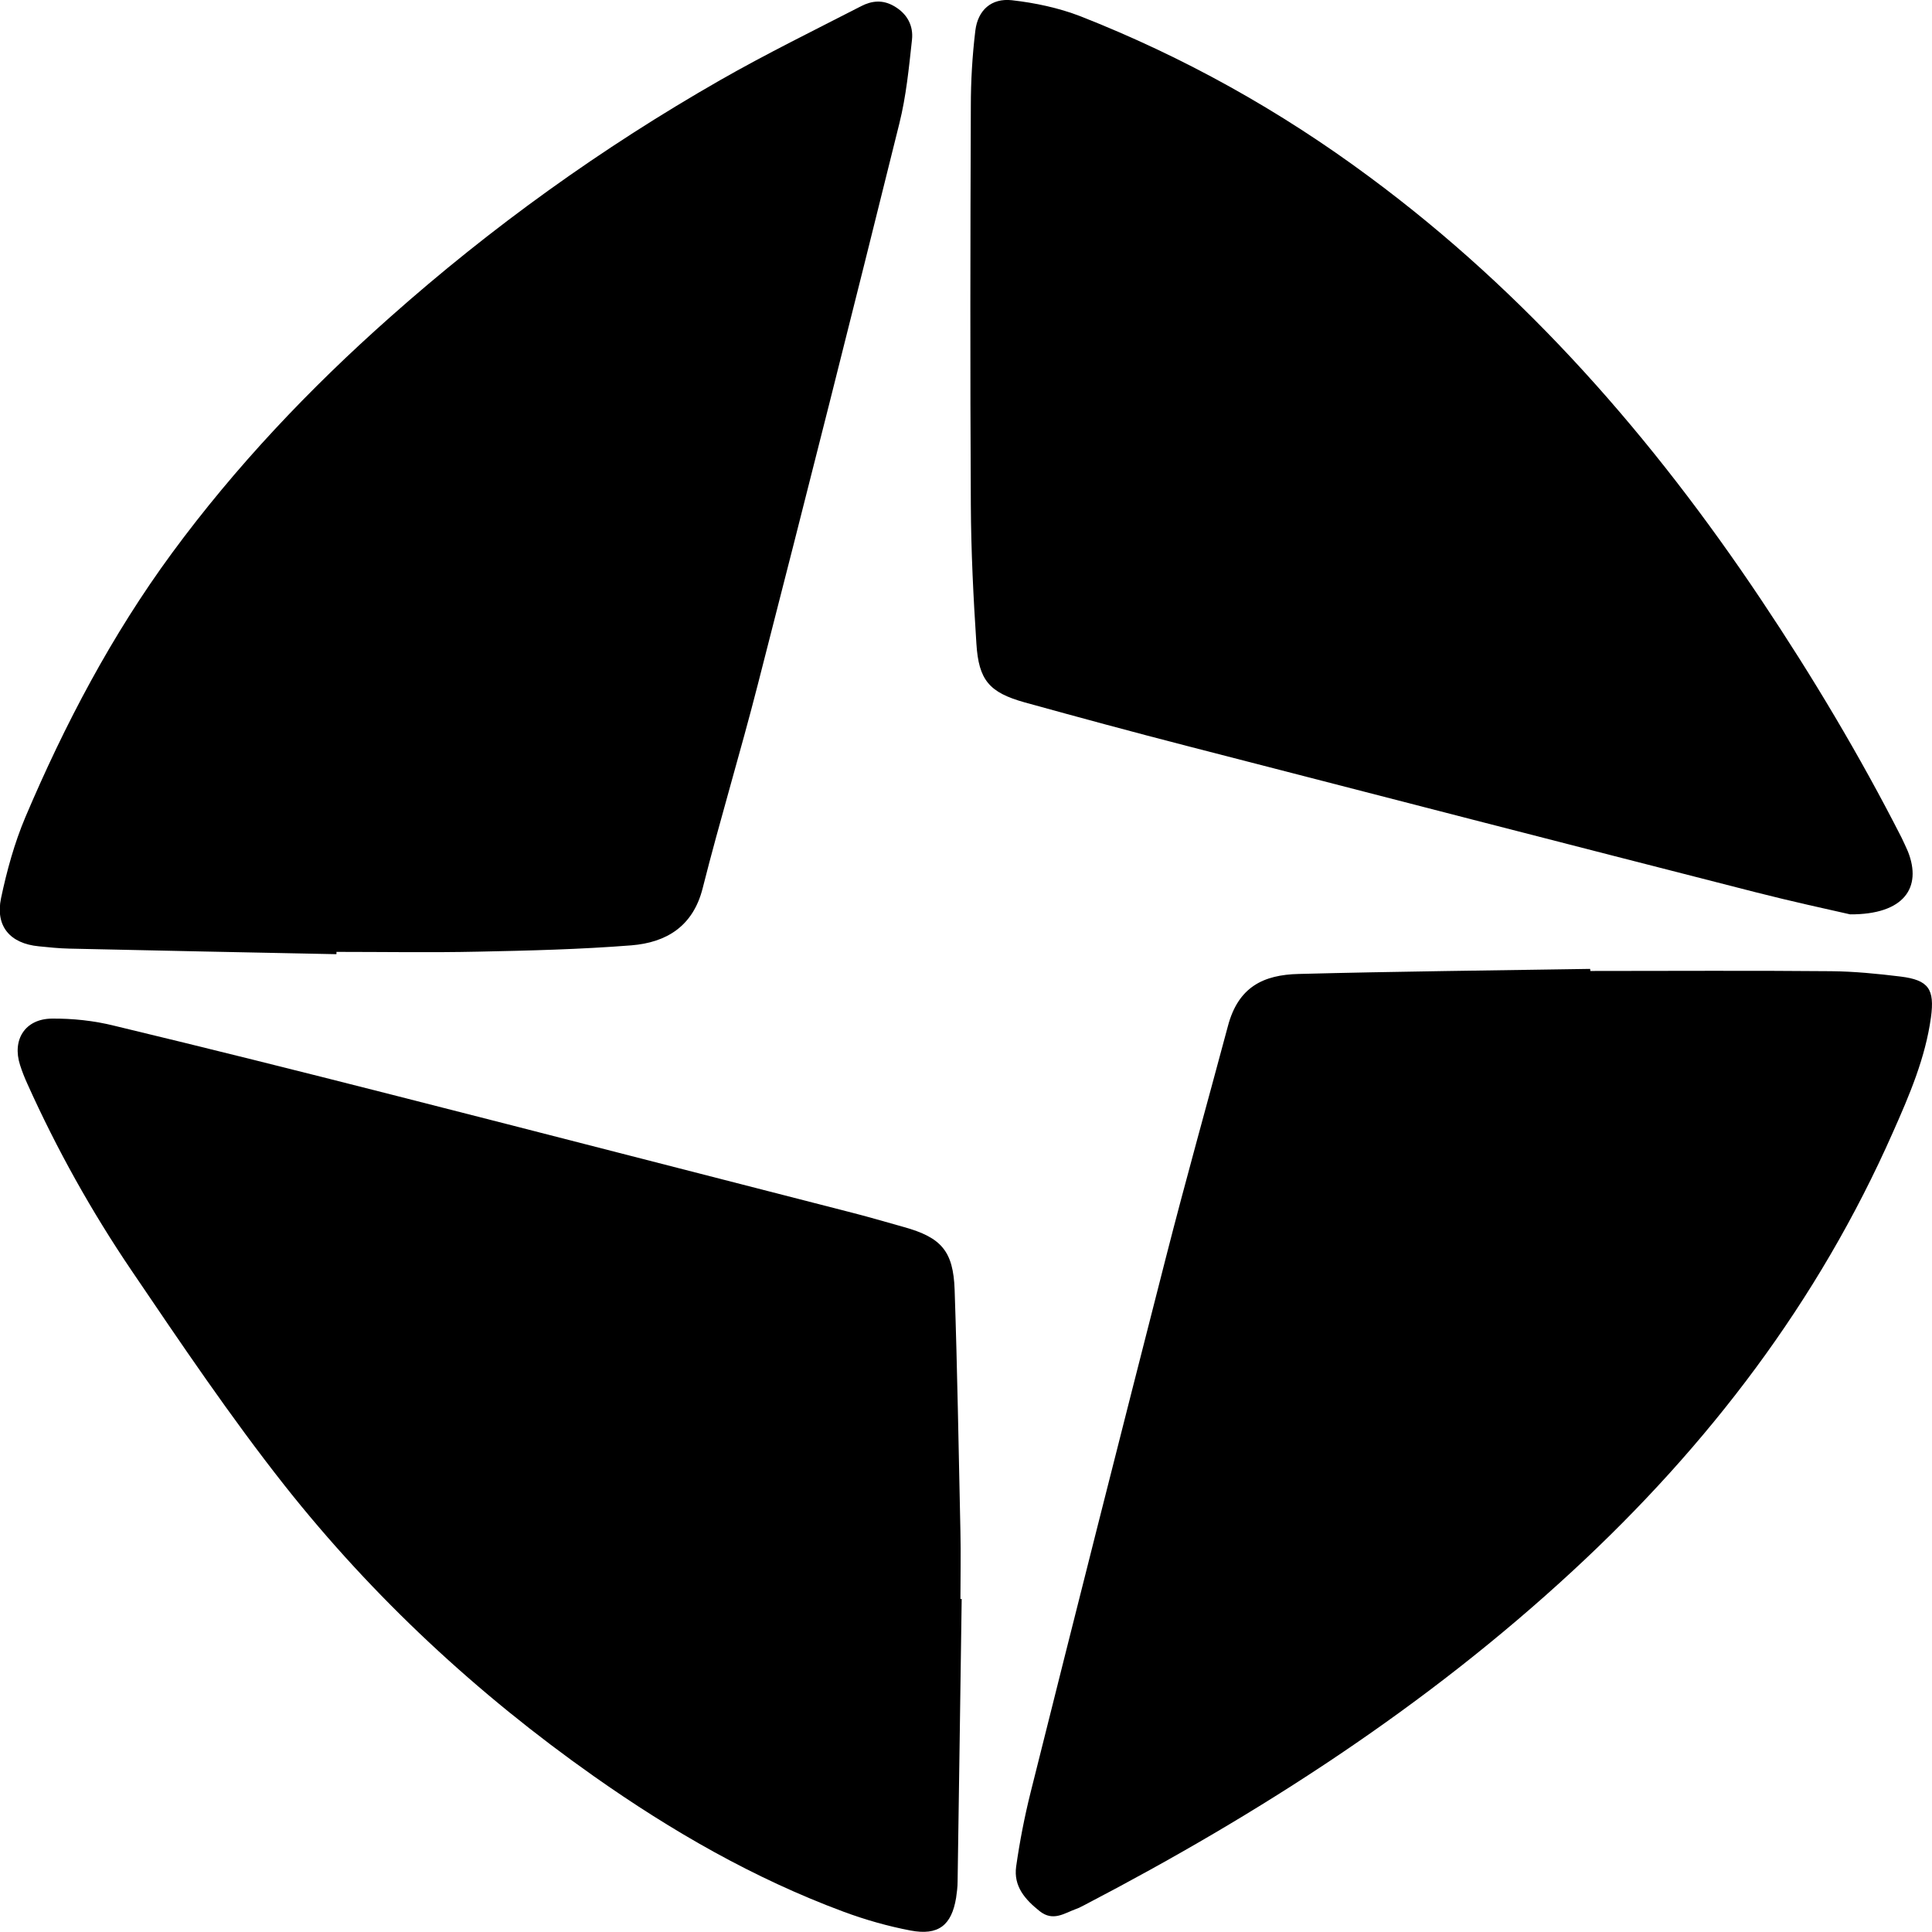 <svg width="26" height="26" viewBox="0 0 26 26" fill="none" xmlns="http://www.w3.org/2000/svg">
<g clip-path="url(#clip0_25_4733)">
<path d="M4.527 12.841C3.329 12.817 2.129 12.793 0.931 12.766C0.795 12.763 0.658 12.749 0.522 12.735C0.136 12.698 -0.065 12.466 0.014 12.087C0.092 11.718 0.194 11.346 0.341 10.998C0.873 9.745 1.504 8.547 2.313 7.445C3.172 6.277 4.162 5.233 5.243 4.274C6.614 3.055 8.098 1.99 9.691 1.079C10.312 0.724 10.953 0.41 11.591 0.082C11.731 0.01 11.878 -0.007 12.031 0.082C12.209 0.184 12.294 0.345 12.273 0.536C12.232 0.911 12.195 1.294 12.103 1.662C11.479 4.181 10.844 6.697 10.199 9.209C9.964 10.128 9.688 11.036 9.456 11.954C9.326 12.469 8.965 12.684 8.497 12.722C7.812 12.776 7.126 12.793 6.437 12.807C5.799 12.821 5.164 12.81 4.527 12.81C4.53 12.821 4.527 12.831 4.527 12.841Z" fill="black"/>
<path d="M24.898 12.305C24.598 12.237 24.11 12.131 23.629 12.008C21.078 11.356 18.526 10.698 15.975 10.039C15.245 9.851 14.515 9.653 13.788 9.452C13.314 9.319 13.171 9.155 13.14 8.663C13.099 8.039 13.068 7.414 13.065 6.789C13.055 5.004 13.058 3.215 13.065 1.43C13.065 1.089 13.085 0.748 13.126 0.41C13.16 0.137 13.341 -0.027 13.617 0.003C13.928 0.038 14.248 0.106 14.538 0.218C15.93 0.765 17.226 1.488 18.427 2.379C20.546 3.946 22.248 5.898 23.704 8.076C24.393 9.107 25.028 10.169 25.591 11.274C25.621 11.336 25.649 11.397 25.676 11.459C25.87 11.947 25.621 12.309 24.898 12.305Z" fill="black"/>
<path d="M21.402 13.067C22.483 13.067 23.561 13.06 24.642 13.07C24.953 13.073 25.266 13.104 25.577 13.142C25.956 13.189 26.037 13.312 25.986 13.691C25.911 14.237 25.696 14.739 25.474 15.238C24.468 17.518 22.988 19.456 21.166 21.139C19.195 22.962 16.964 24.402 14.593 25.638C14.559 25.655 14.521 25.676 14.484 25.689C14.323 25.747 14.173 25.863 13.992 25.72C13.795 25.563 13.638 25.386 13.675 25.119C13.723 24.781 13.788 24.447 13.87 24.119C14.47 21.72 15.077 19.32 15.691 16.92C15.957 15.879 16.247 14.848 16.524 13.811C16.663 13.282 17.001 13.118 17.479 13.107C18.785 13.073 20.092 13.06 21.398 13.039C21.402 13.046 21.402 13.056 21.402 13.067Z" fill="black"/>
<path d="M12.942 21.518C12.925 22.785 12.905 24.054 12.887 25.321C12.887 25.396 12.877 25.468 12.867 25.539C12.806 25.911 12.628 26.051 12.253 25.98C11.949 25.922 11.646 25.836 11.352 25.727C10.148 25.28 9.043 24.645 7.992 23.904C6.423 22.798 5.025 21.501 3.834 19.996C3.101 19.067 2.436 18.081 1.77 17.098C1.231 16.302 0.764 15.466 0.368 14.585C0.331 14.504 0.297 14.418 0.27 14.333C0.16 13.992 0.338 13.712 0.696 13.708C0.976 13.705 1.266 13.736 1.538 13.804C2.787 14.104 4.029 14.415 5.274 14.732C7.314 15.251 9.357 15.78 11.397 16.302C11.656 16.367 11.912 16.442 12.168 16.514C12.666 16.654 12.829 16.835 12.847 17.357C12.884 18.443 12.901 19.528 12.925 20.614C12.932 20.914 12.925 21.218 12.925 21.518C12.932 21.518 12.939 21.518 12.942 21.518Z" fill="black"/>
</g>
<defs>
<clipPath id="clip0_25_4733">
<rect width="26" height="26" fill="white"/>
</clipPath>
</defs>
</svg>
